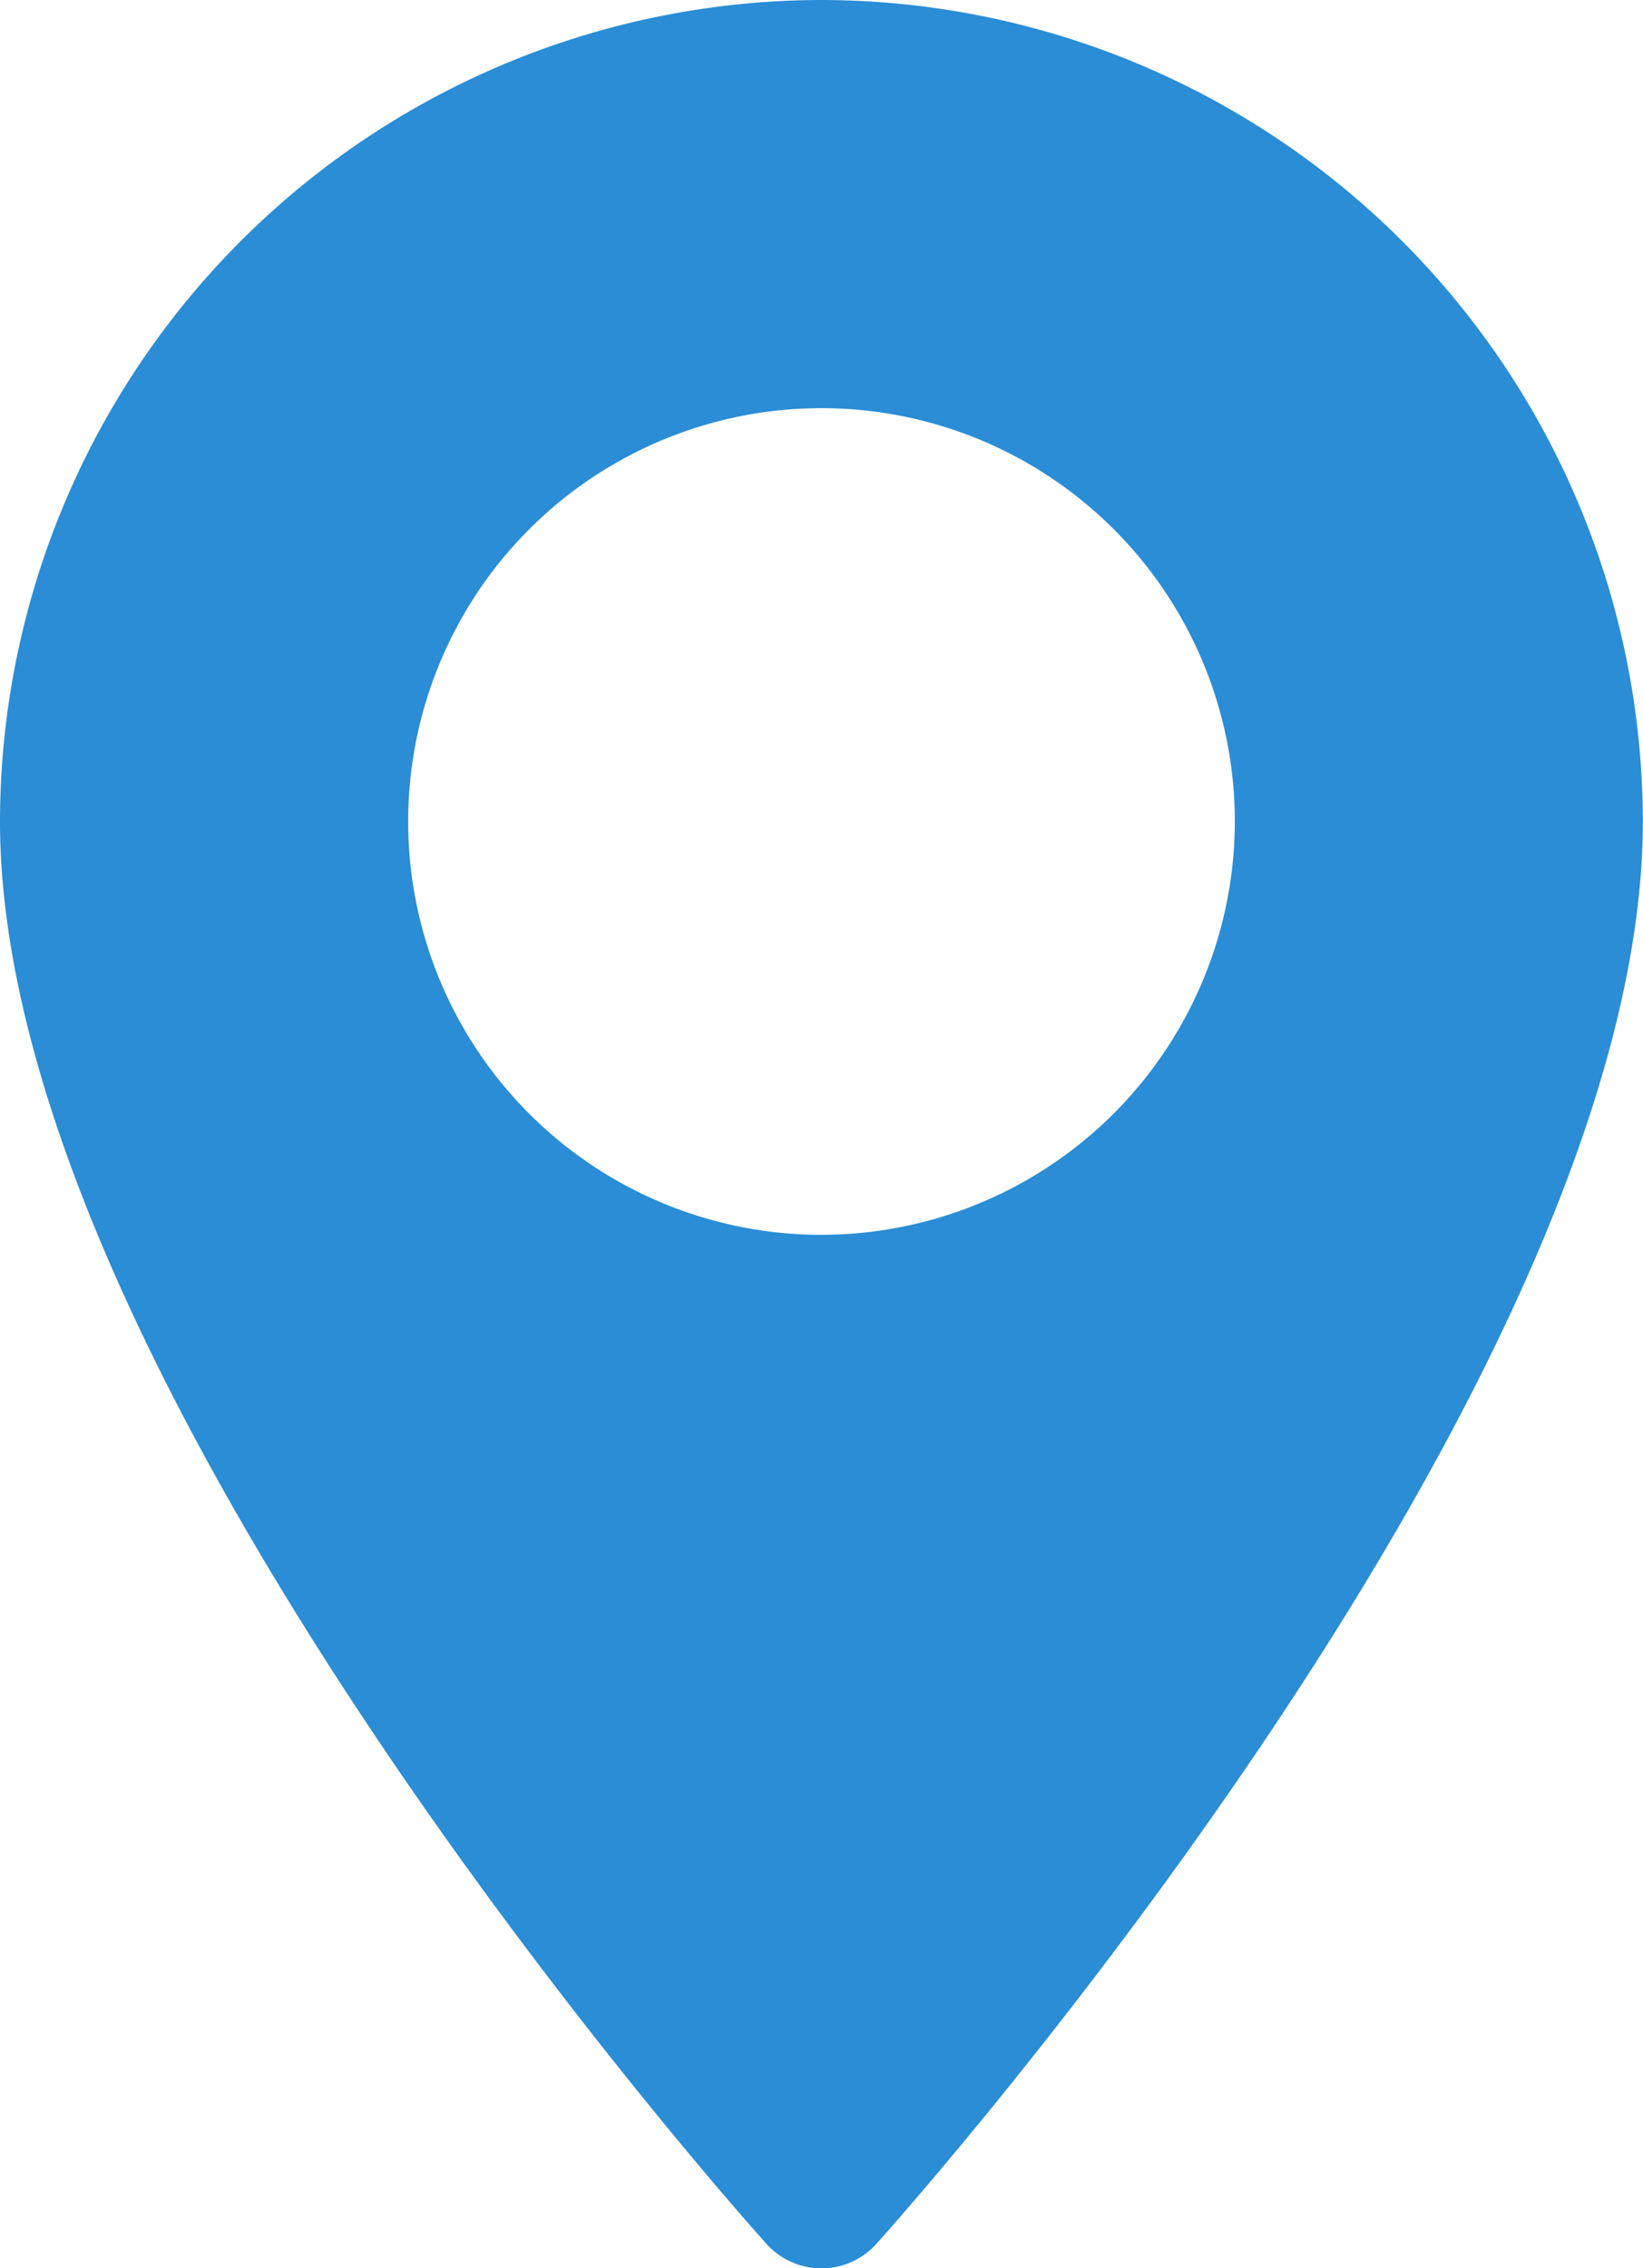 <svg xmlns="http://www.w3.org/2000/svg" width="10.2" height="14.082" viewBox="0 0 10.2 14.082">
  <g id="pin" transform="translate(-66.573 -15)">
    <g id="Group_53" data-name="Group 53" transform="translate(66.573 15)">
      <path id="Path_66" data-name="Path 66" d="M75.673,0a5.106,5.106,0,0,0-5.1,5.1c0,3.49,4.564,8.614,4.758,8.83a.459.459,0,0,0,.683,0c.194-.216,4.758-5.34,4.758-8.83A5.106,5.106,0,0,0,75.673,0Zm0,7.666A2.566,2.566,0,1,1,78.239,5.1,2.569,2.569,0,0,1,75.673,7.666Z" transform="translate(-70.573)" fill="#2a8dd6"/>
    </g>
  </g>
</svg>
